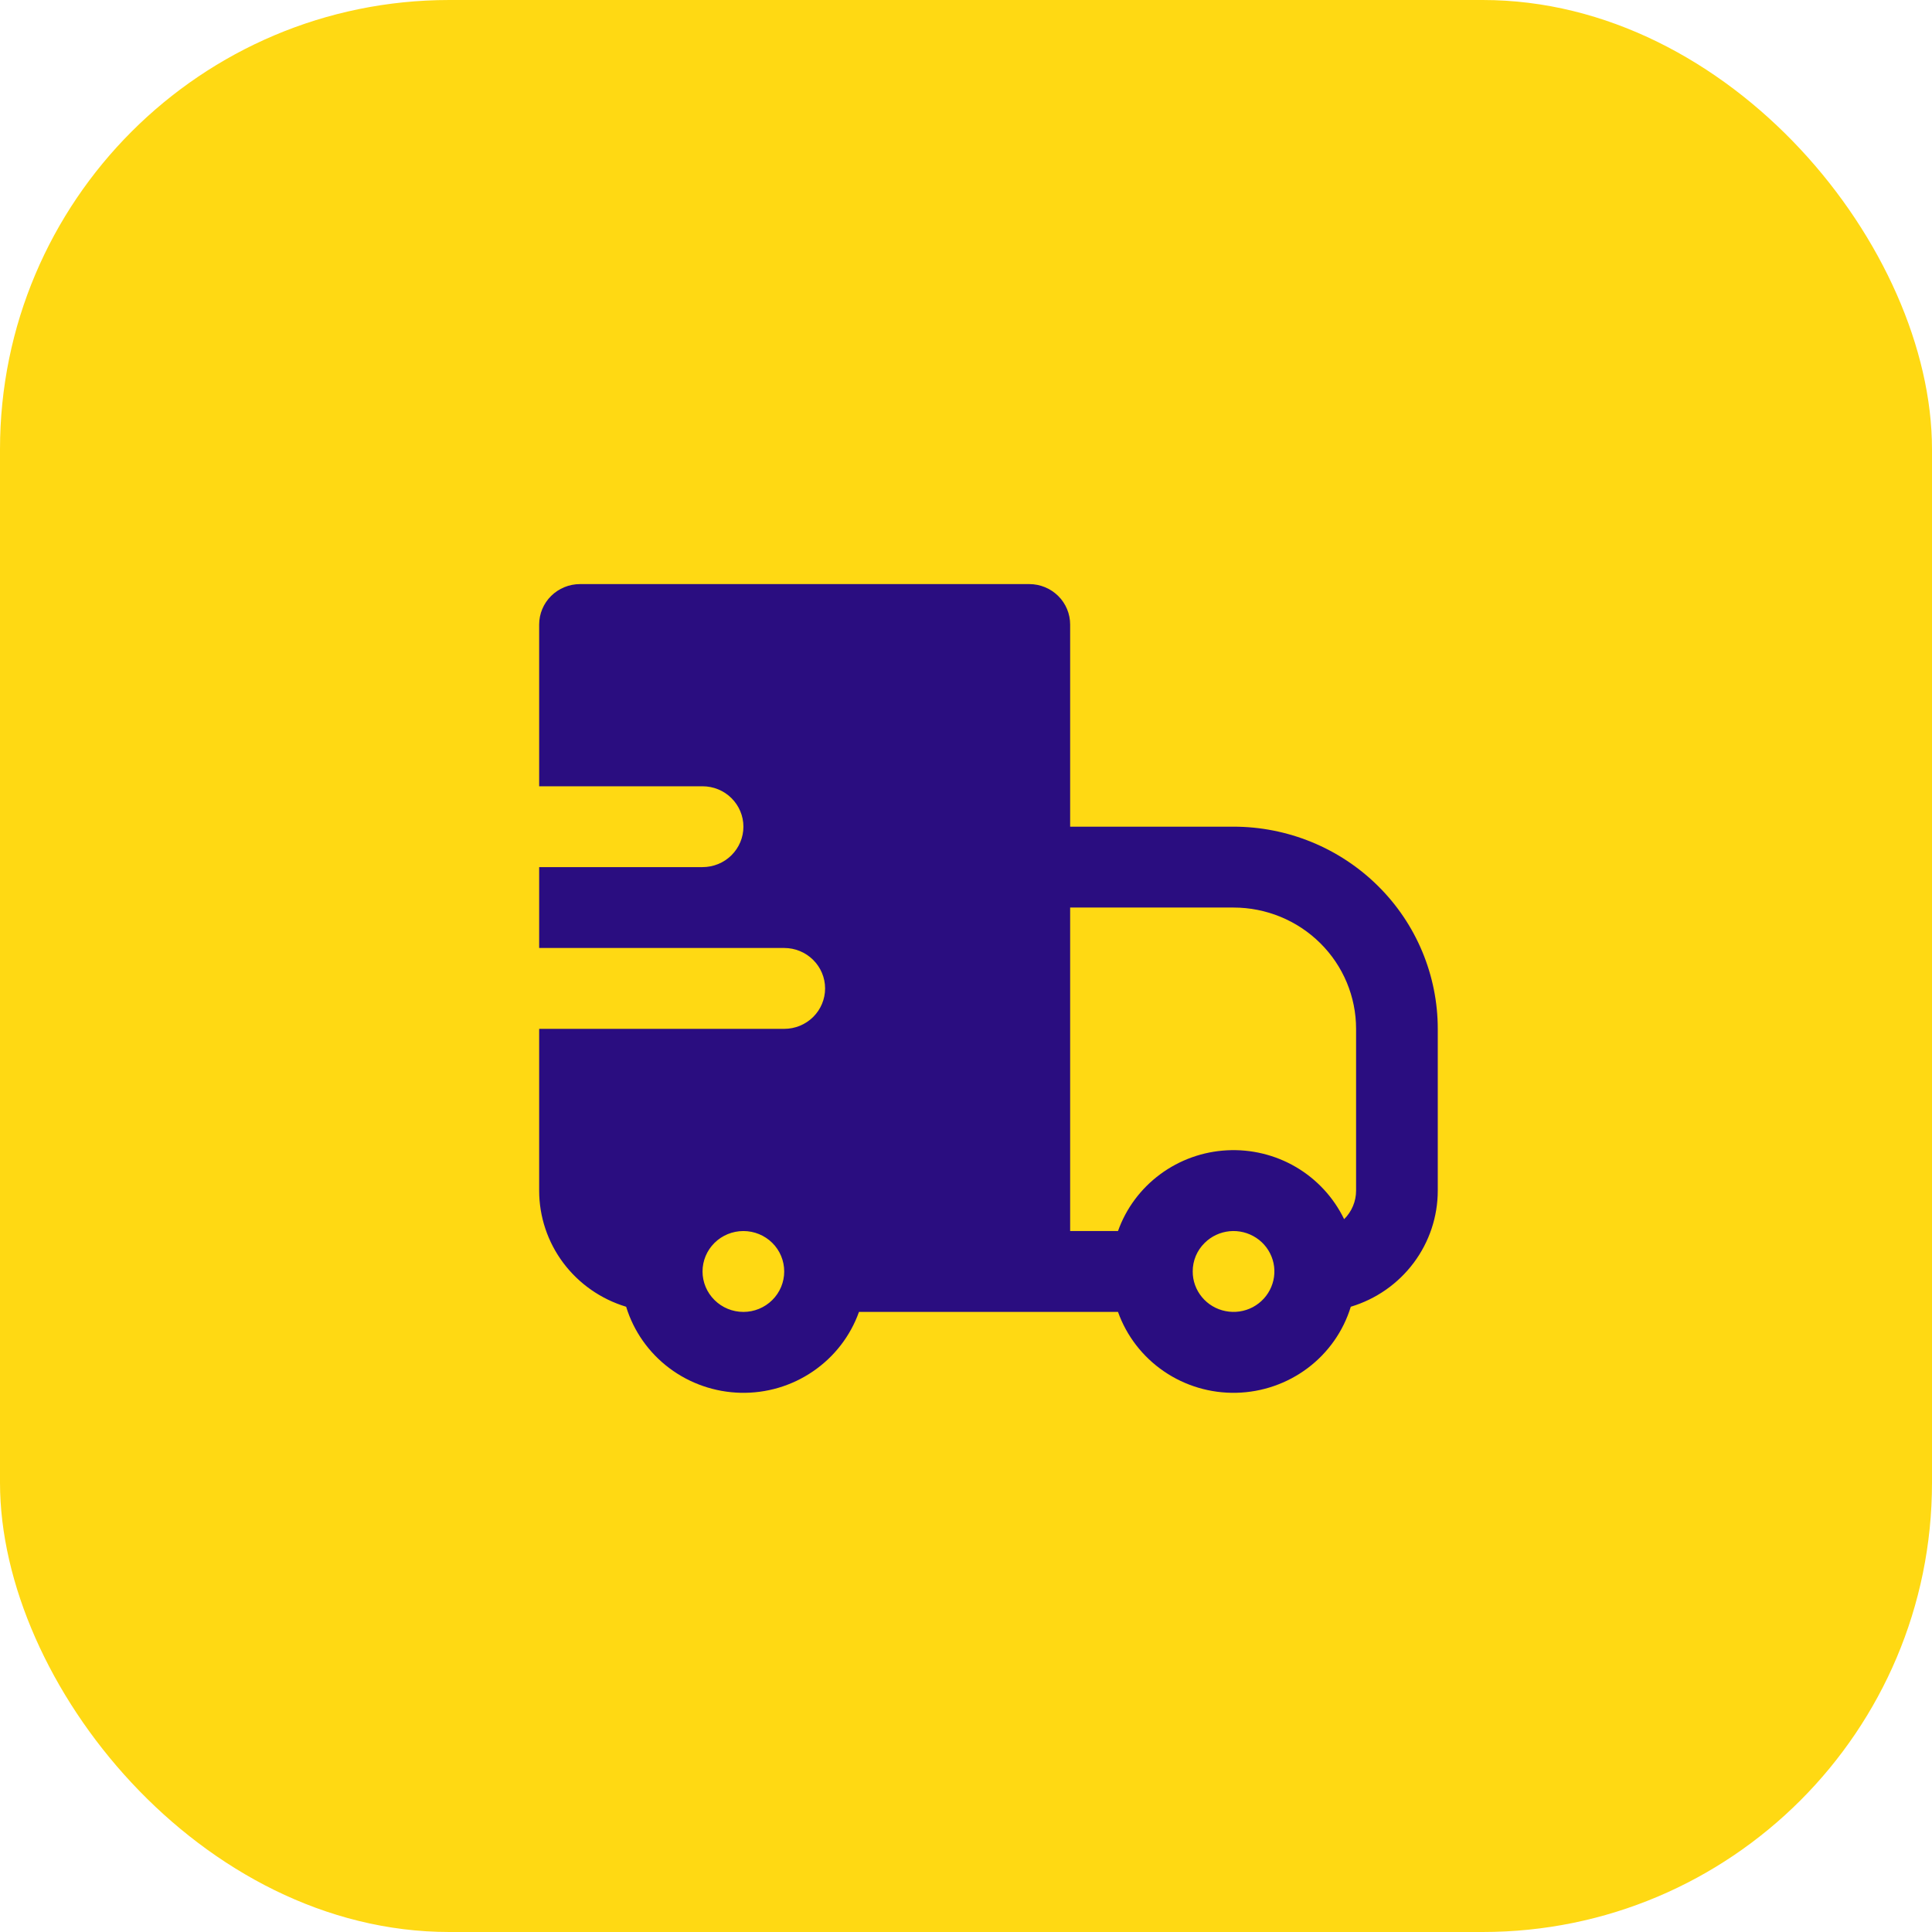 <?xml version="1.0" encoding="UTF-8"?> <svg xmlns="http://www.w3.org/2000/svg" width="43" height="43" viewBox="0 0 43 43" fill="none"> <rect width="43" height="43" rx="10" fill="#FFD913"></rect> <path fill-rule="evenodd" clip-rule="evenodd" d="M12 13.9C12 13.661 12.096 13.432 12.266 13.264C12.437 13.095 12.668 13 12.909 13H22.909C23.15 13 23.381 13.095 23.552 13.264C23.722 13.432 23.818 13.661 23.818 13.9V18.399H27.454C28.052 18.399 28.642 18.516 29.194 18.742C29.745 18.968 30.247 19.3 30.669 19.718C31.091 20.135 31.426 20.631 31.654 21.177C31.882 21.723 32 22.308 32 22.899V26.499C32 27.078 31.812 27.642 31.463 28.108C31.115 28.573 30.625 28.915 30.064 29.084C29.898 29.628 29.562 30.106 29.104 30.45C28.646 30.794 28.09 30.986 27.516 30.999C26.941 31.012 26.377 30.845 25.904 30.521C25.432 30.198 25.074 29.735 24.883 29.199H19.118C18.927 29.735 18.569 30.198 18.096 30.521C17.624 30.845 17.06 31.012 16.485 30.999C15.911 30.986 15.355 30.794 14.897 30.45C14.439 30.106 14.103 29.628 13.936 29.084C13.376 28.915 12.886 28.573 12.537 28.108C12.188 27.642 12 27.078 12 26.499V22.899H17.454C17.696 22.899 17.927 22.804 18.097 22.636C18.268 22.467 18.364 22.238 18.364 21.999C18.364 21.761 18.268 21.532 18.097 21.363C17.927 21.194 17.696 21.099 17.454 21.099H12V19.299H15.636C15.877 19.299 16.109 19.205 16.279 19.036C16.45 18.867 16.546 18.638 16.546 18.399C16.546 18.161 16.45 17.932 16.279 17.763C16.109 17.594 15.877 17.5 15.636 17.5H12V13.9ZM23.818 27.399H24.883C25.062 26.895 25.389 26.456 25.821 26.136C26.253 25.816 26.771 25.63 27.31 25.602C27.849 25.574 28.384 25.704 28.848 25.977C29.311 26.25 29.683 26.653 29.916 27.135C30 27.052 30.067 26.953 30.113 26.843C30.159 26.734 30.182 26.617 30.182 26.499V22.899C30.182 22.183 29.895 21.496 29.383 20.99C28.872 20.484 28.178 20.199 27.454 20.199H23.818V27.399ZM17.454 28.299C17.454 28.06 17.359 27.831 17.188 27.662C17.018 27.494 16.787 27.399 16.546 27.399C16.304 27.399 16.073 27.494 15.903 27.662C15.732 27.831 15.636 28.06 15.636 28.299C15.636 28.537 15.732 28.766 15.903 28.935C16.073 29.104 16.304 29.199 16.546 29.199C16.787 29.199 17.018 29.104 17.188 28.935C17.359 28.766 17.454 28.537 17.454 28.299ZM26.812 27.663C26.727 27.746 26.66 27.845 26.614 27.954C26.569 28.063 26.545 28.18 26.546 28.299C26.545 28.507 26.618 28.709 26.752 28.87C26.885 29.031 27.071 29.141 27.277 29.181C27.483 29.222 27.697 29.191 27.883 29.093C28.068 28.994 28.214 28.836 28.294 28.643C28.375 28.451 28.386 28.237 28.325 28.038C28.264 27.839 28.135 27.666 27.96 27.551C27.785 27.435 27.575 27.383 27.366 27.403C27.156 27.424 26.961 27.515 26.812 27.663Z" fill="#2A0D80"></path> </svg> 